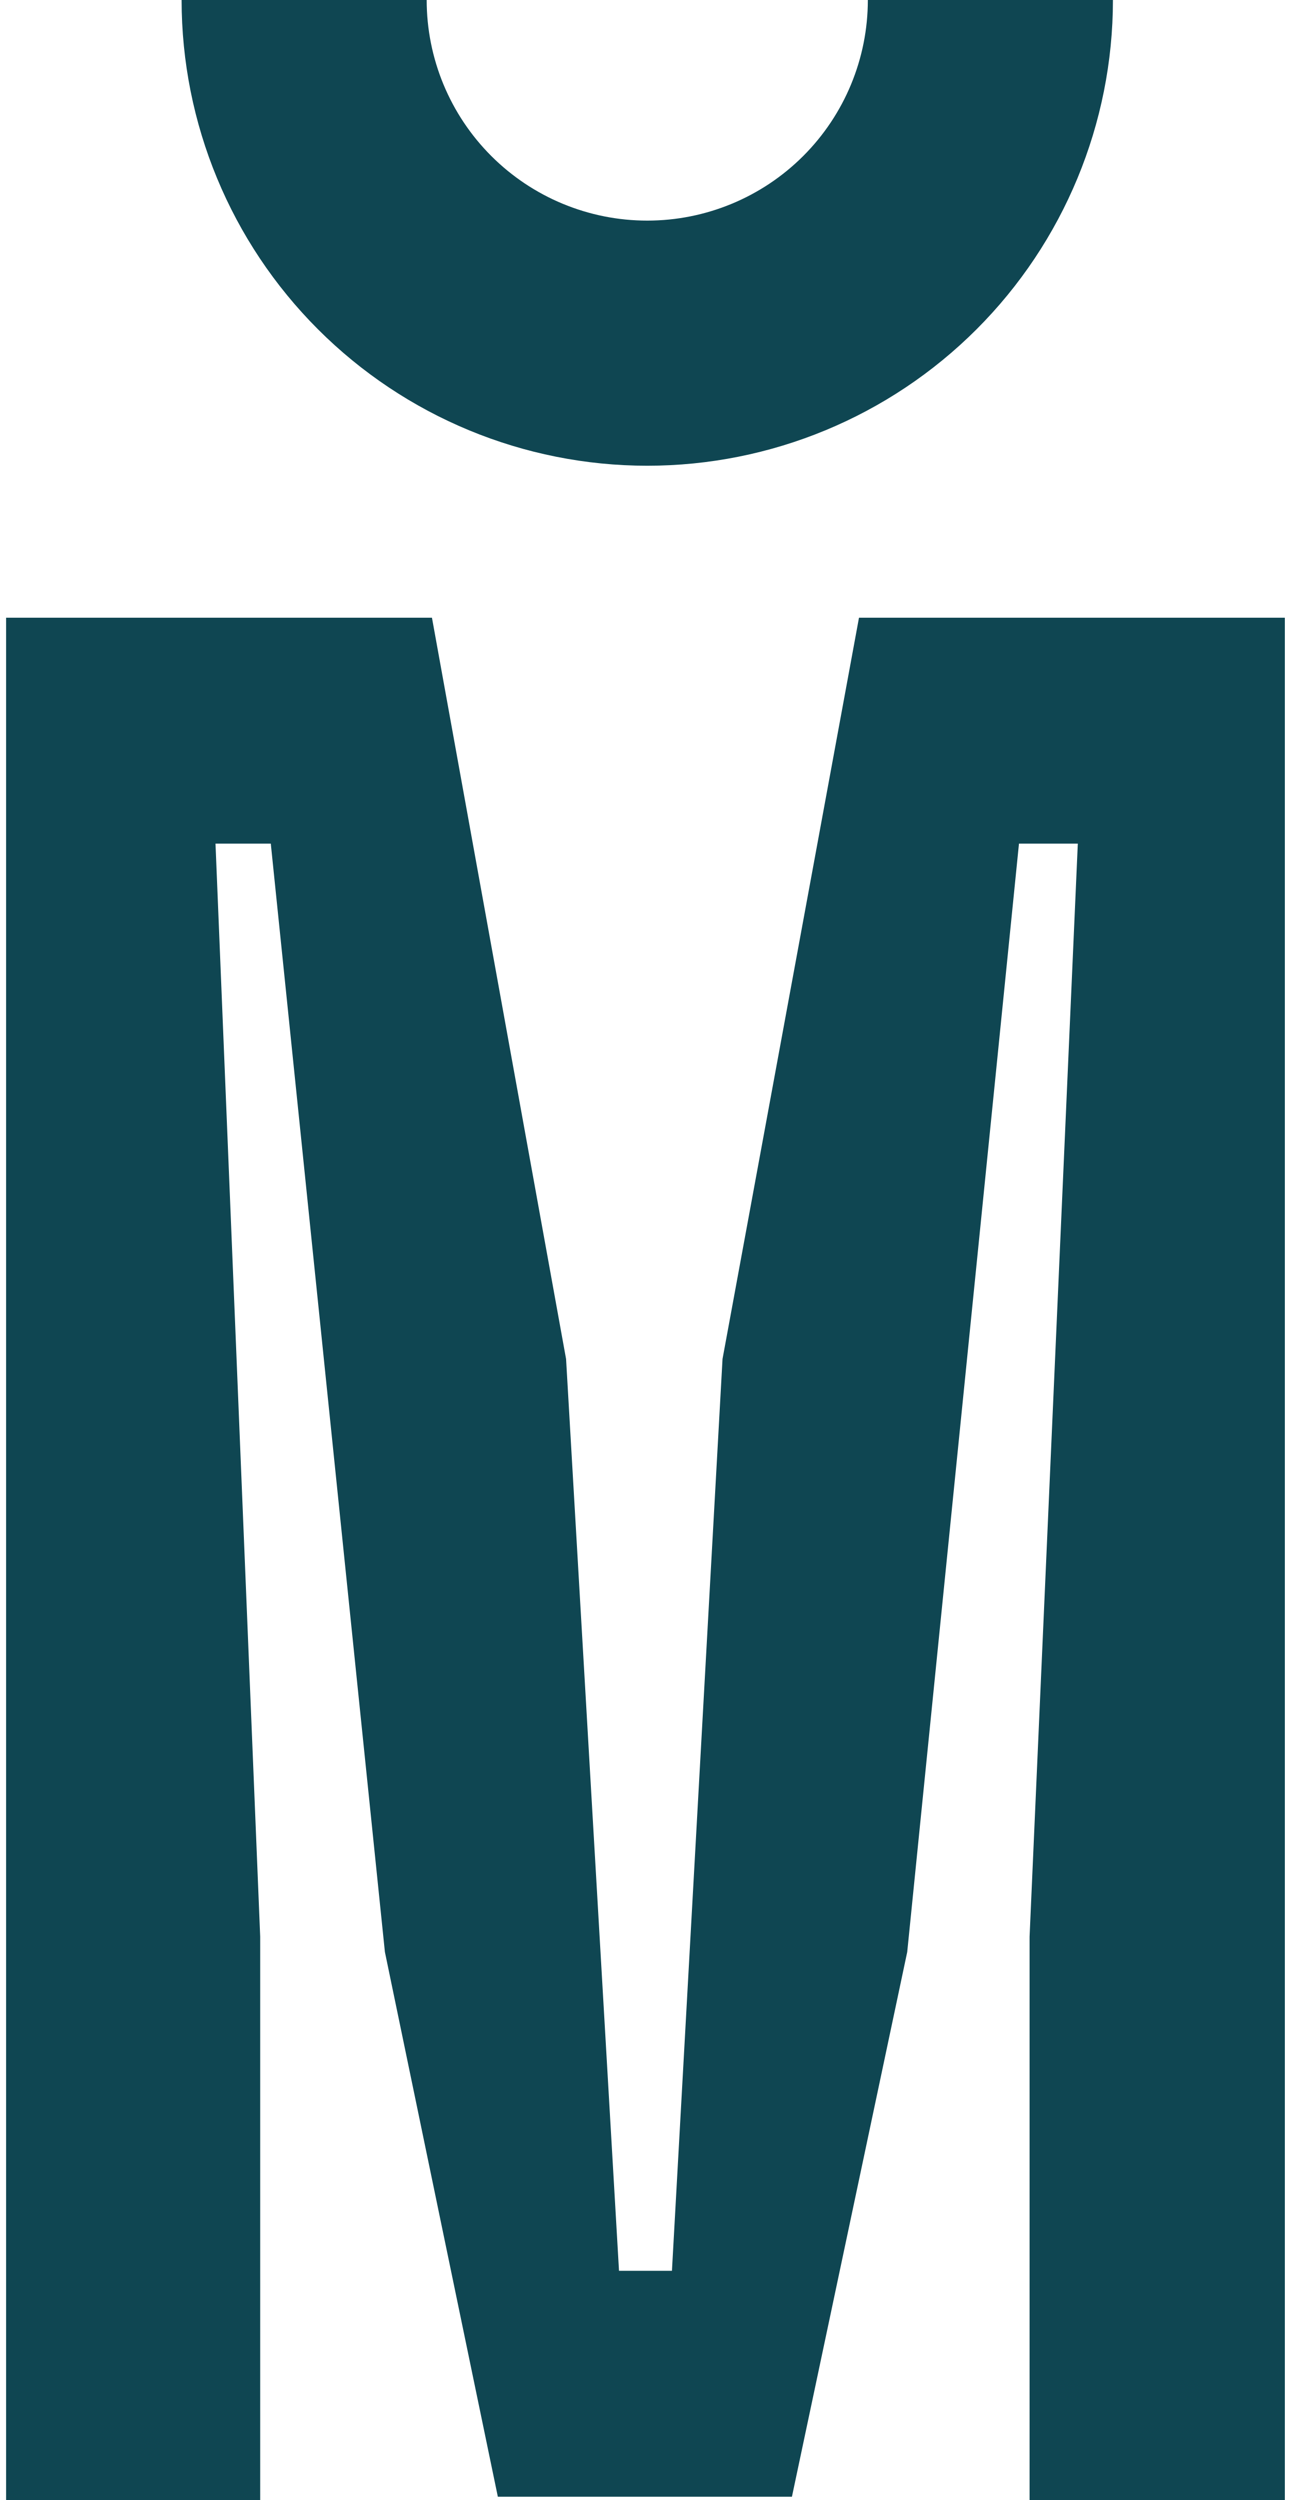 <svg width="165" height="320" viewBox="0 0 165 320" fill="none" xmlns="http://www.w3.org/2000/svg">
<path d="M0.78 320V79.059H55.293L72.46 173.929L79.237 290.635H86.013L92.488 173.929L109.956 79.059H164.469V320H131.792V247.868L137.966 107.972H130.436L116.131 249.826L101.373 319.548H63.726L49.269 249.826L34.662 107.972H27.585L33.307 247.868V320H0.78Z" fill="#0F4652"/>
<path fill-rule="evenodd" clip-rule="evenodd" d="M102.819 19.965C108.114 14.67 111.089 7.488 111.089 0H142.462C142.462 15.809 136.181 30.971 125.003 42.149C113.824 53.328 98.663 59.608 82.854 59.608C67.045 59.608 51.883 53.328 40.705 42.149C29.526 30.971 23.246 15.809 23.246 8.97576e-06L54.618 2.99192e-06C54.618 7.488 57.593 14.67 62.888 19.965C68.183 25.261 75.365 28.235 82.854 28.235C90.342 28.235 97.524 25.261 102.819 19.965Z" fill="#0F4652"/>
</svg>
